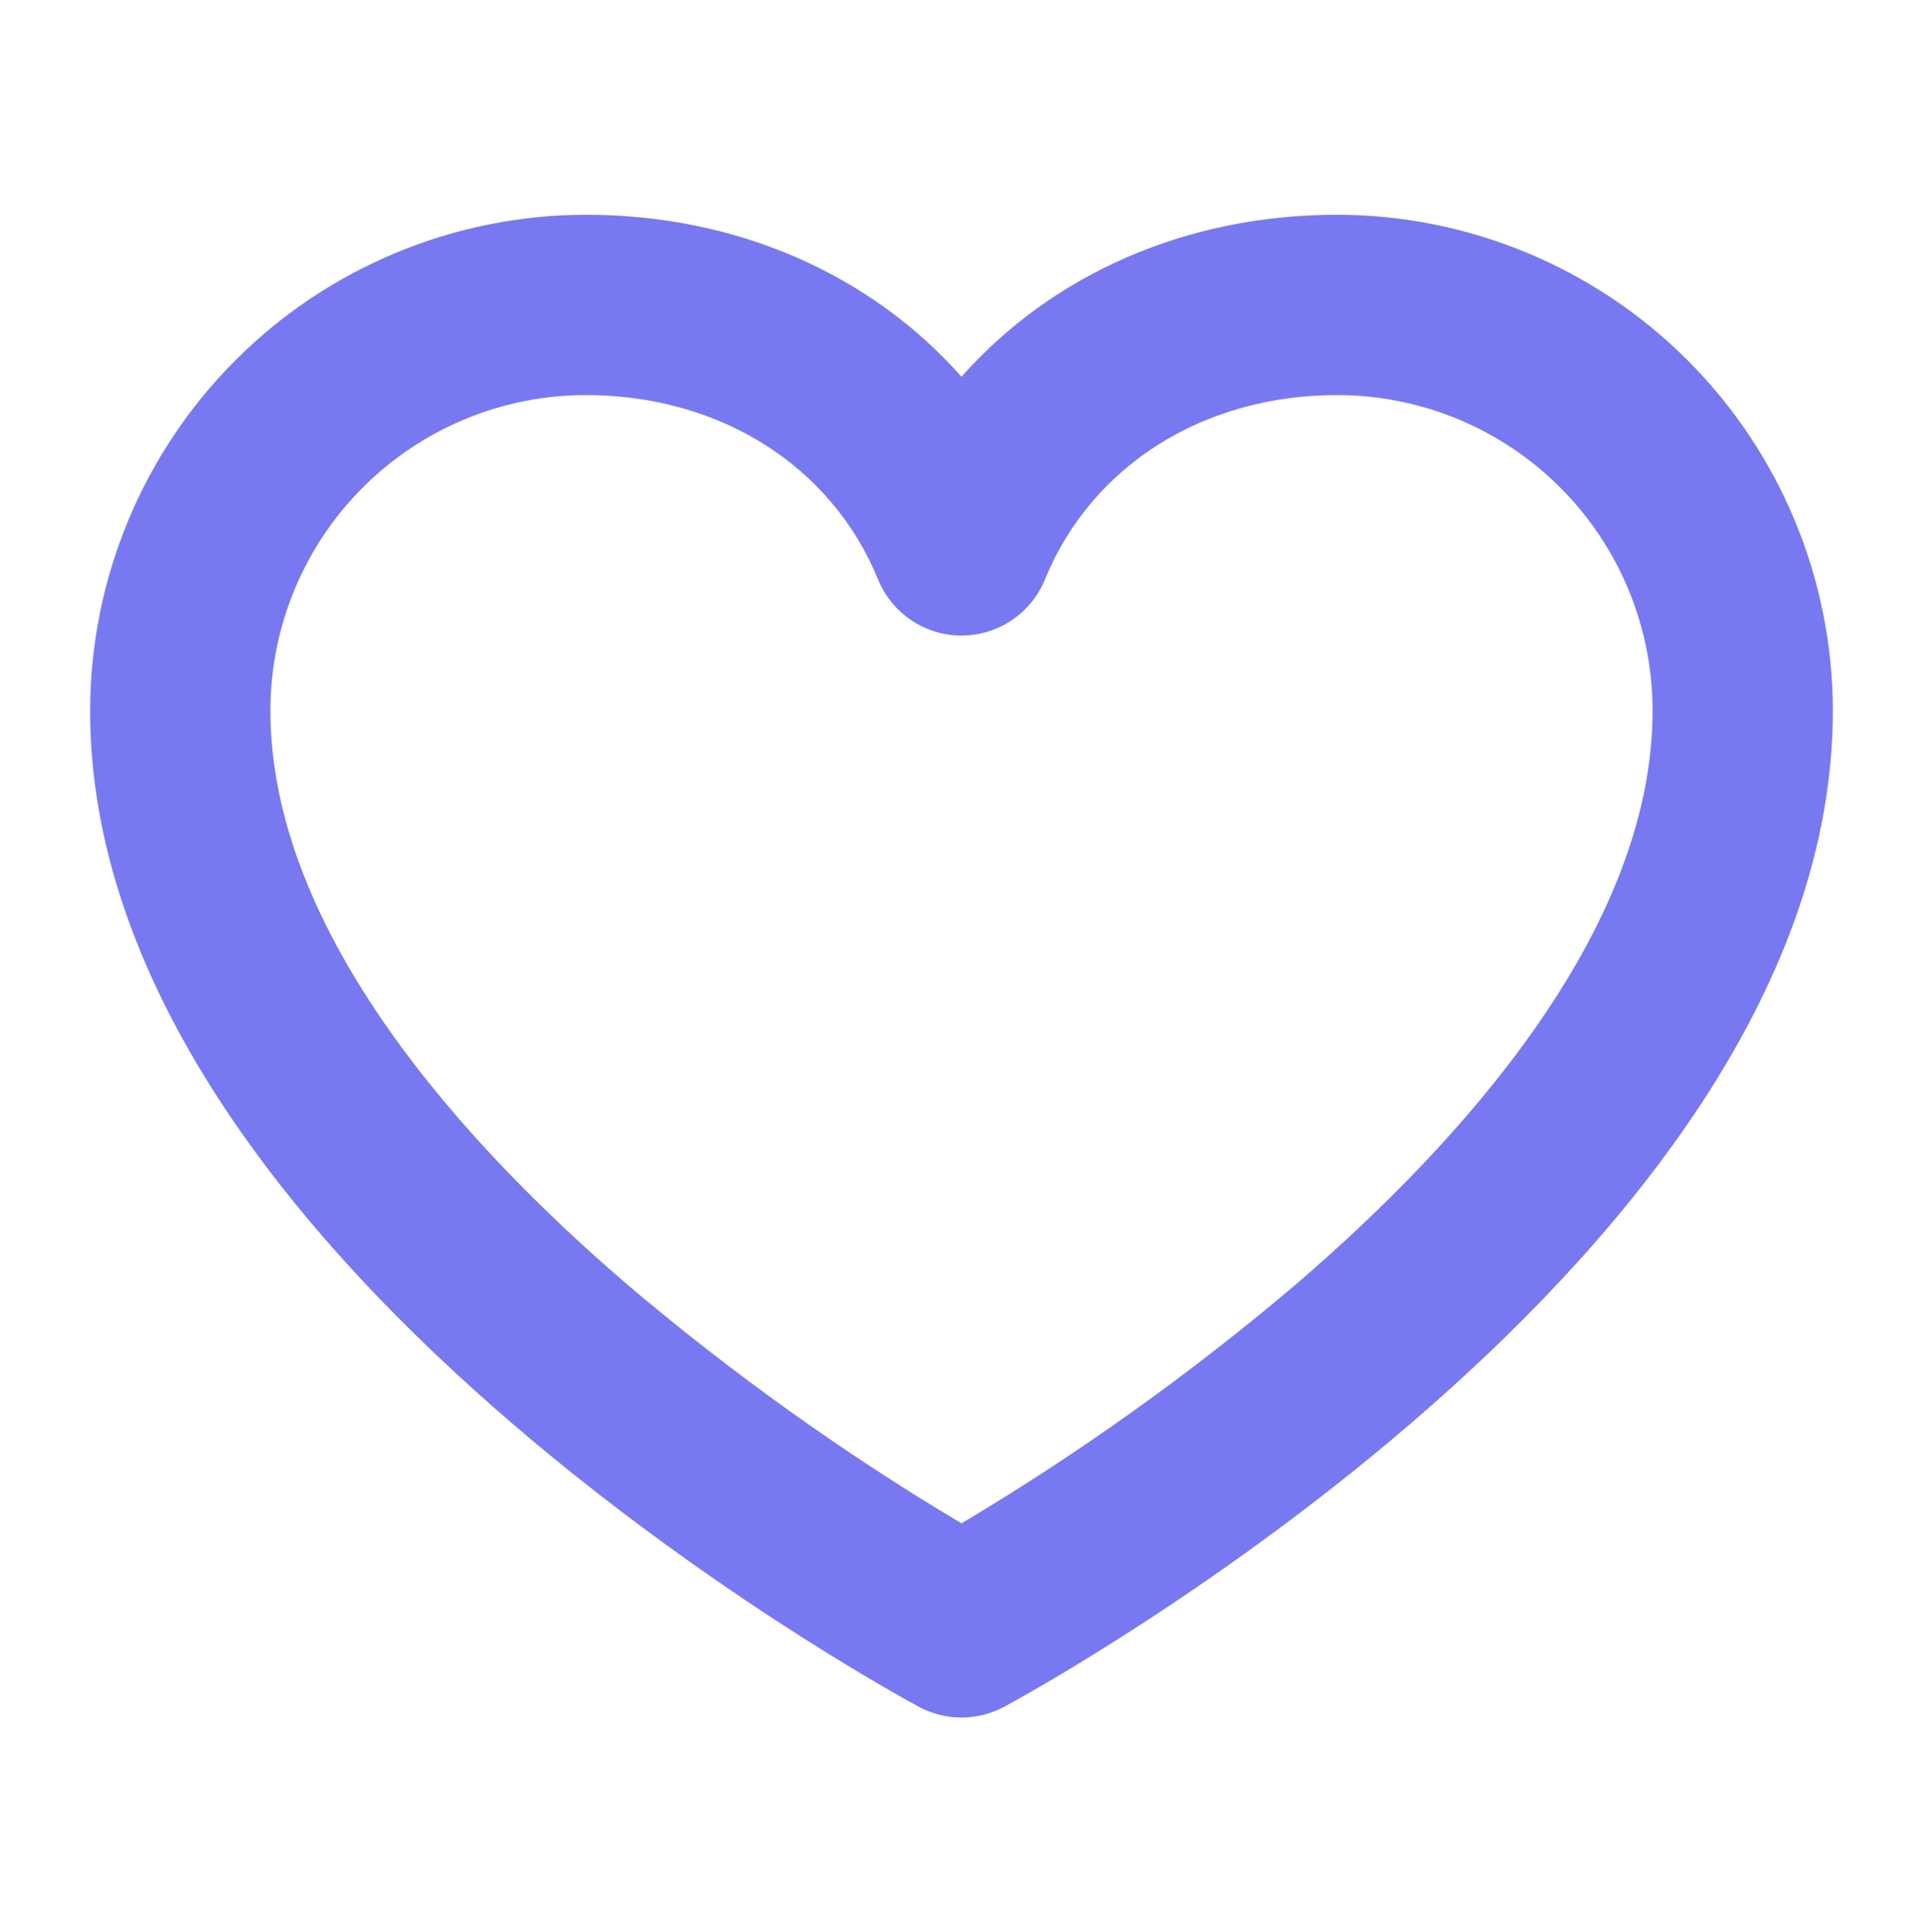 <svg width="221" height="222" viewBox="0 0 221 222" fill="none" xmlns="http://www.w3.org/2000/svg">
<path d="M153.664 24.672C136.321 24.672 120.928 31.518 110.5 43.284C100.072 31.518 84.679 24.672 67.336 24.672C52.23 24.69 37.749 30.699 27.068 41.38C16.386 52.061 10.378 66.543 10.359 81.648C10.359 144.098 101.703 193.996 105.588 196.094C107.098 196.907 108.785 197.332 110.5 197.332C112.215 197.332 113.902 196.907 115.412 196.094C119.297 193.996 210.641 144.098 210.641 81.648C210.622 66.543 204.614 52.061 193.932 41.38C183.251 30.699 168.77 24.69 153.664 24.672ZM148.925 147.569C136.901 157.771 124.049 166.954 110.5 175.021C96.951 166.954 84.099 157.771 72.075 147.569C53.368 131.52 31.078 107.046 31.078 81.648C31.078 72.032 34.898 62.81 41.698 56.01C48.497 49.211 57.72 45.391 67.336 45.391C82.702 45.391 95.565 53.505 100.909 66.576C101.687 68.481 103.014 70.111 104.723 71.259C106.431 72.407 108.442 73.02 110.5 73.02C112.558 73.02 114.569 72.407 116.277 71.259C117.986 70.111 119.313 68.481 120.091 66.576C125.435 53.505 138.298 45.391 153.664 45.391C163.28 45.391 172.503 49.211 179.302 56.01C186.102 62.81 189.922 72.032 189.922 81.648C189.922 107.046 167.632 131.52 148.925 147.569Z" fill="#7879F1"/>
</svg>
